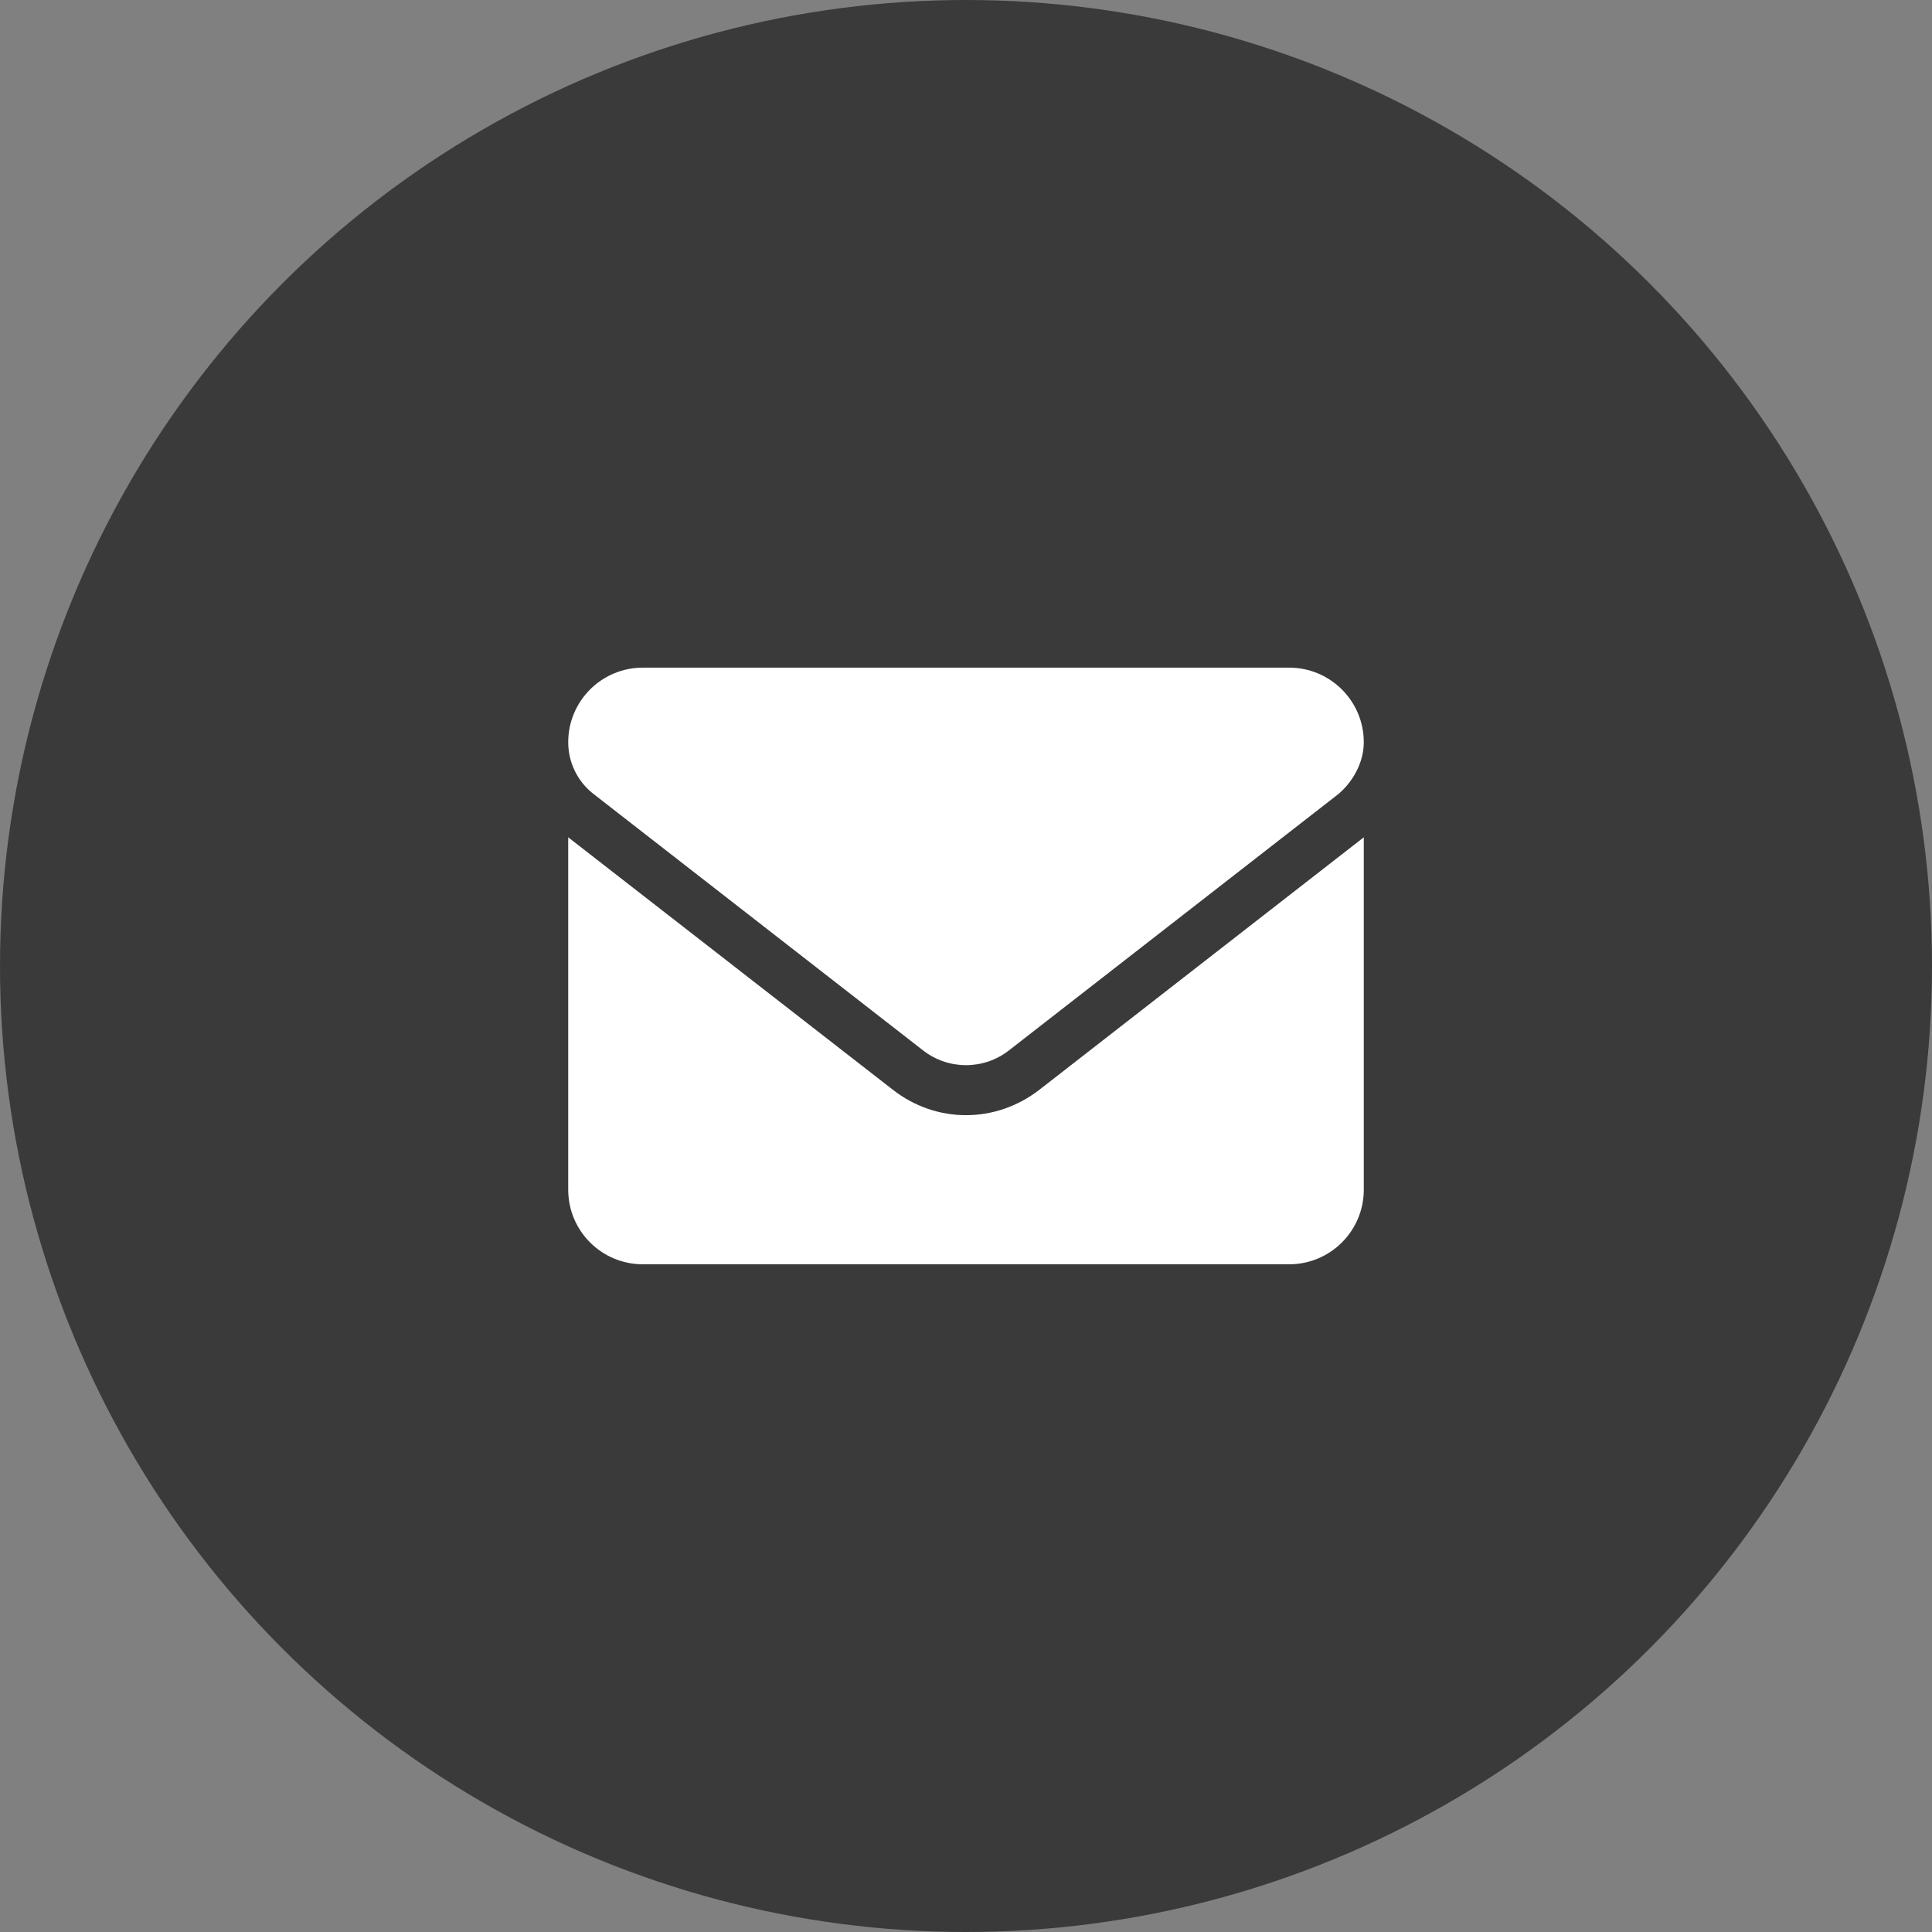 <svg width="28" height="28" viewBox="0 0 28 28" fill="none" xmlns="http://www.w3.org/2000/svg">
<rect x="0" y="0" width="28" height="28" fill="#808080" stroke="none"/>
<circle cx="14" cy="14" r="14" fill="#3A3A3A"/>
<g clip-path="url(#clip0_111_457)">
<path d="M14 16.162C13.627 16.162 13.255 16.04 12.938 15.792L8.235 12.135V17.242C8.235 17.839 8.719 18.323 9.316 18.323H18.684C19.28 18.323 19.765 17.839 19.765 17.242V12.135L15.063 15.794C14.745 16.04 14.371 16.162 14 16.162ZM8.602 11.507L13.38 15.225C13.745 15.508 14.256 15.508 14.62 15.225L19.398 11.507C19.609 11.327 19.765 11.05 19.765 10.757C19.765 10.16 19.28 9.676 18.684 9.676H9.316C8.719 9.676 8.235 10.16 8.235 10.757C8.235 11.05 8.37 11.327 8.602 11.507Z" fill="white"/>
</g>
<defs>
<clipPath id="clip0_111_457">
<rect width="11.529" height="11.529" fill="white" transform="translate(8.235 8.235)"/>
</clipPath>
</defs>
</svg>
